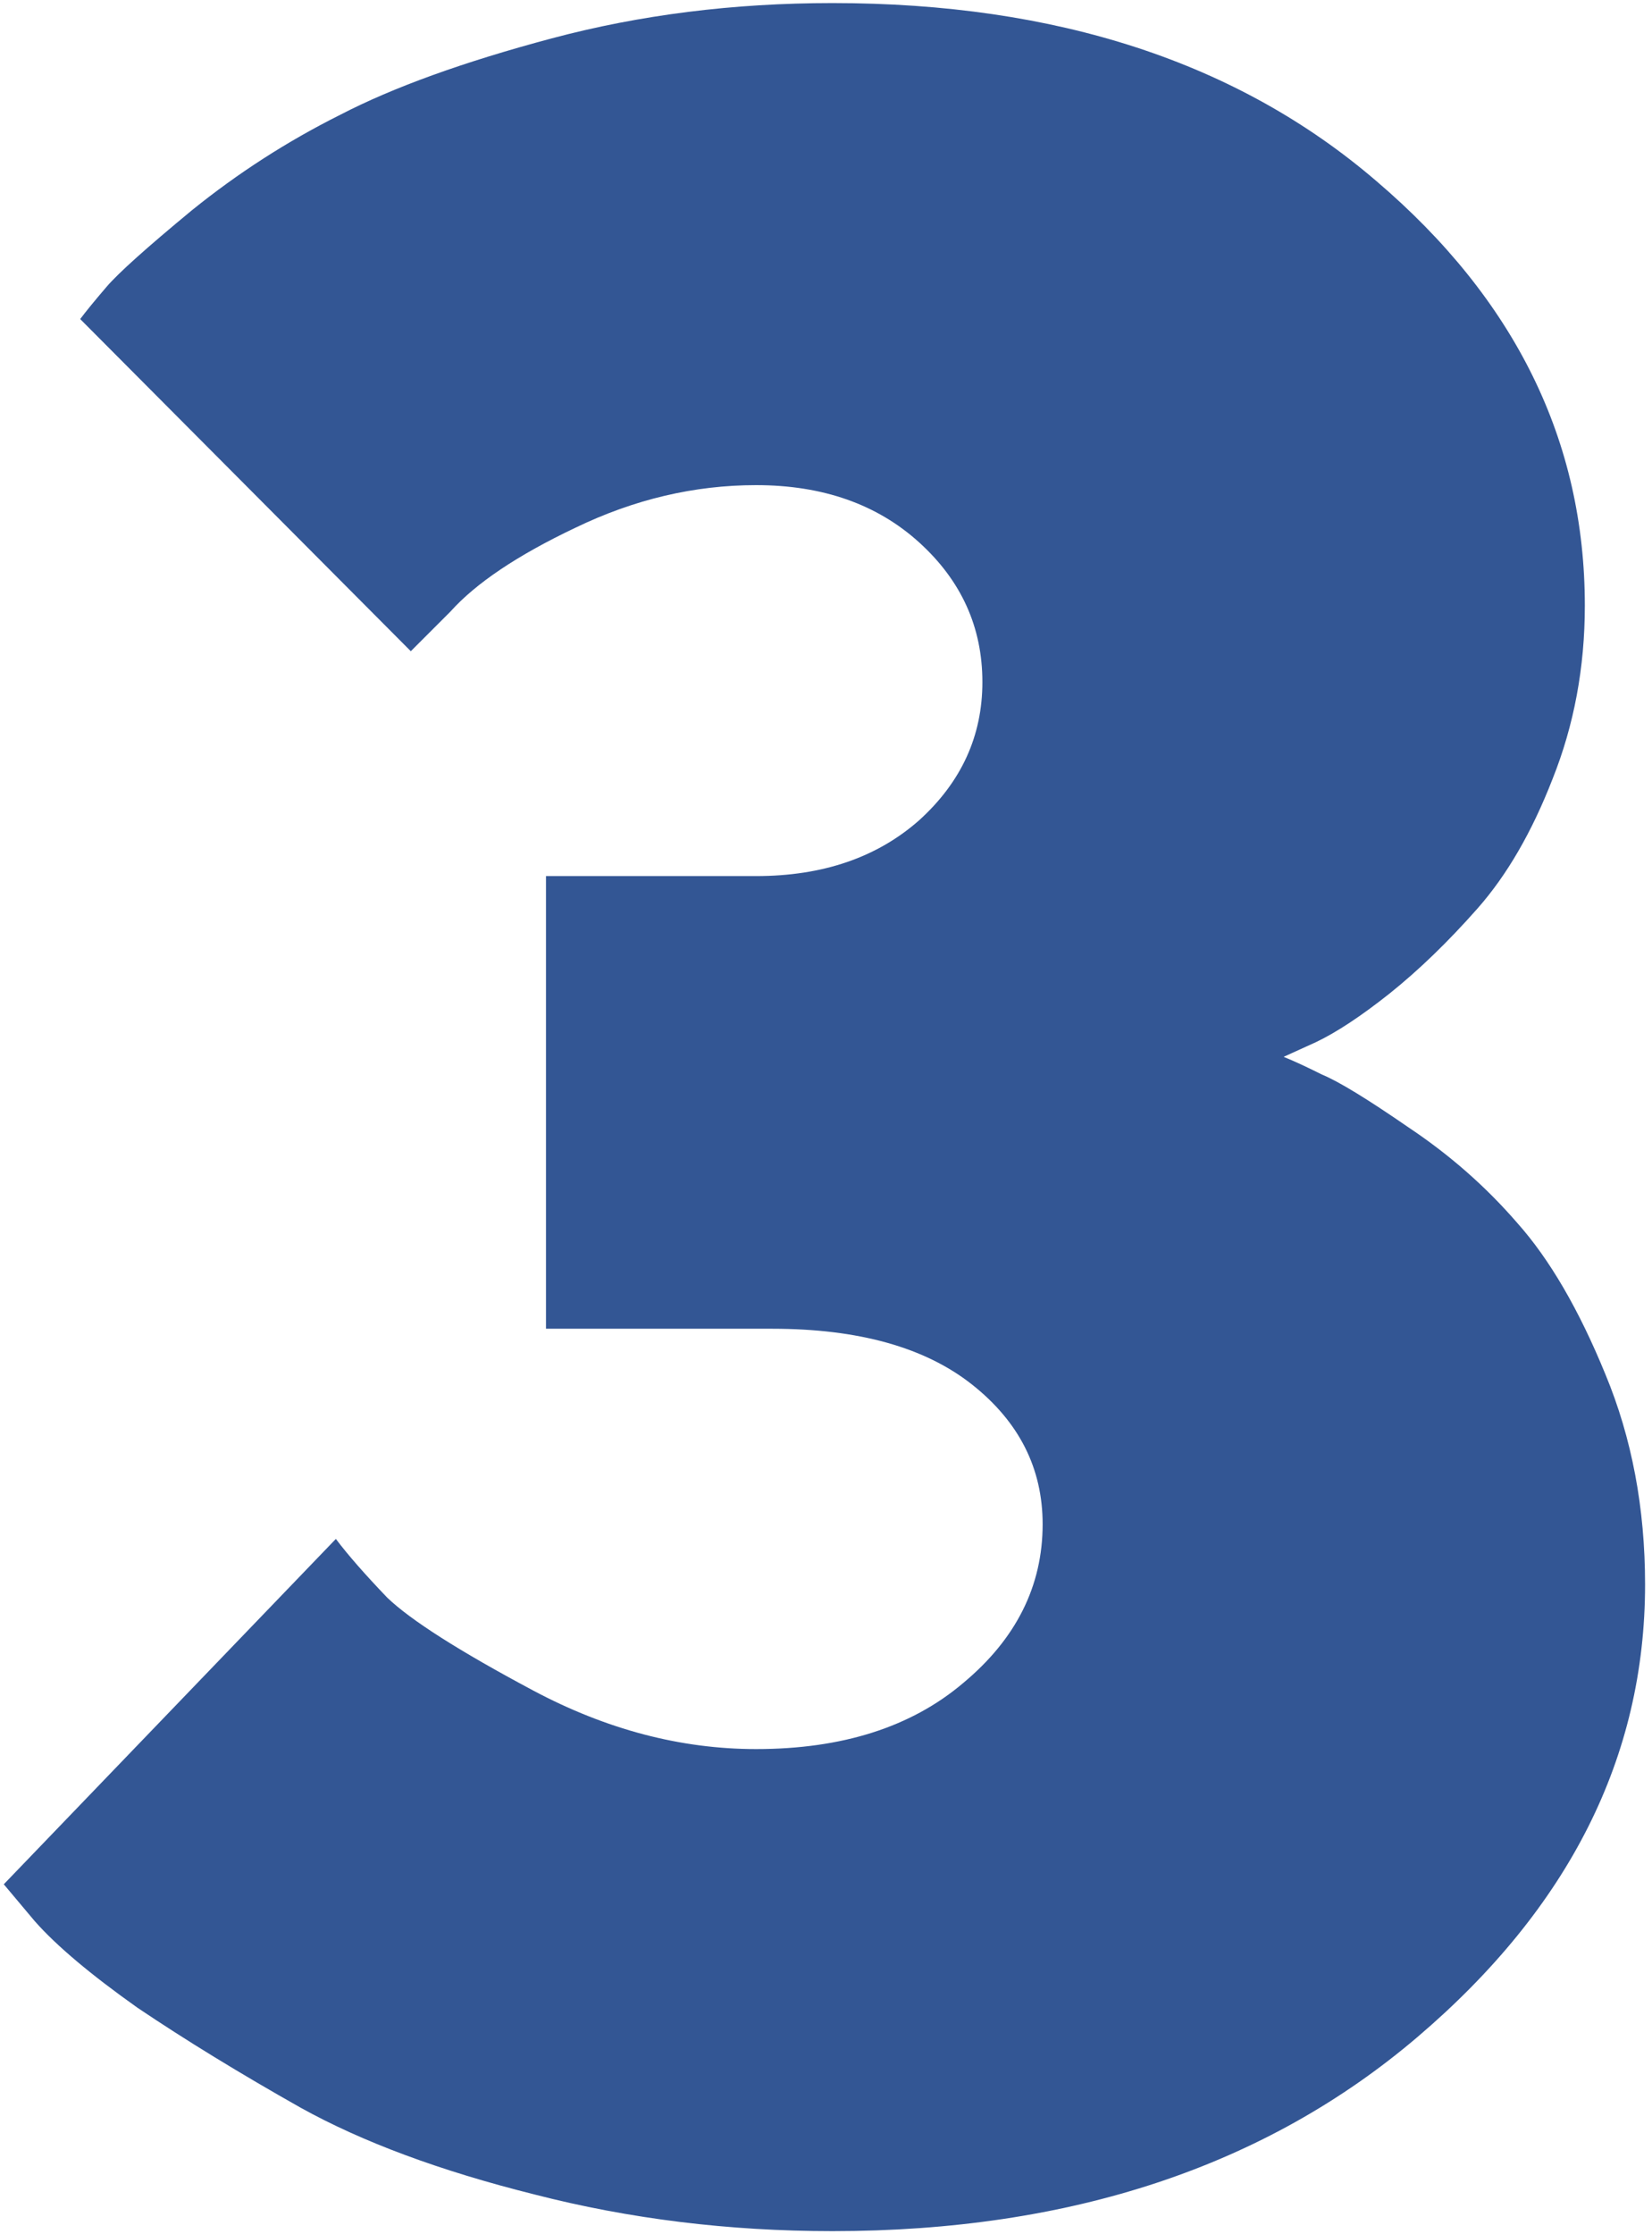 <?xml version="1.0" encoding="UTF-8"?> <svg xmlns="http://www.w3.org/2000/svg" width="213" height="288" viewBox="0 0 213 288" fill="none"><path d="M165.502 136.234C166.765 136.74 168.407 137.497 170.428 138.508C172.575 139.392 176.301 141.665 181.605 145.328C186.91 148.865 191.583 152.969 195.625 157.643C199.793 162.316 203.582 168.82 206.992 177.156C210.402 185.366 212.107 194.396 212.107 204.248C212.107 226.477 202.319 245.928 182.742 262.6C163.165 279.271 138.031 287.607 107.34 287.607C93.952 287.607 81.132 286.029 68.881 282.871C56.756 279.84 46.715 276.114 38.758 271.693C30.927 267.273 23.917 262.979 17.729 258.811C11.666 254.516 7.245 250.79 4.467 247.633L0.488 242.896L43.305 198.375C44.82 200.396 47.031 202.922 49.935 205.953C52.967 208.858 59.219 212.837 68.691 217.889C78.164 222.941 87.763 225.467 97.488 225.467C108.603 225.467 117.507 222.625 124.201 216.941C131.021 211.258 134.432 204.438 134.432 196.48C134.432 189.281 131.4 183.282 125.338 178.482C119.275 173.683 110.687 171.283 99.572 171.283H70.397V112.932H97.488C106.077 112.932 113.087 110.532 118.518 105.732C123.949 100.807 126.664 94.87 126.664 87.924C126.664 80.851 123.949 74.852 118.518 69.926C113.087 65 106.077 62.537 97.488 62.537C89.531 62.537 81.764 64.368 74.186 68.031C66.734 71.568 61.366 75.167 58.082 78.83L52.967 83.945L10.34 41.129C11.098 40.118 12.234 38.729 13.75 36.961C15.266 35.193 18.928 31.909 24.738 27.109C30.674 22.31 37.053 18.205 43.873 14.795C50.693 11.258 59.787 7.975 71.154 4.943C82.522 1.912 94.583 0.396 107.34 0.396C136.263 0.396 159.629 8.038 177.438 23.32C195.372 38.603 204.34 56.853 204.34 78.072C204.34 86.029 202.951 93.481 200.172 100.428C197.52 107.248 194.299 112.805 190.51 117.1C186.721 121.394 182.932 125.057 179.143 128.088C175.48 130.993 172.322 133.077 169.67 134.34L165.502 136.234Z" fill="#335694"></path></svg> 